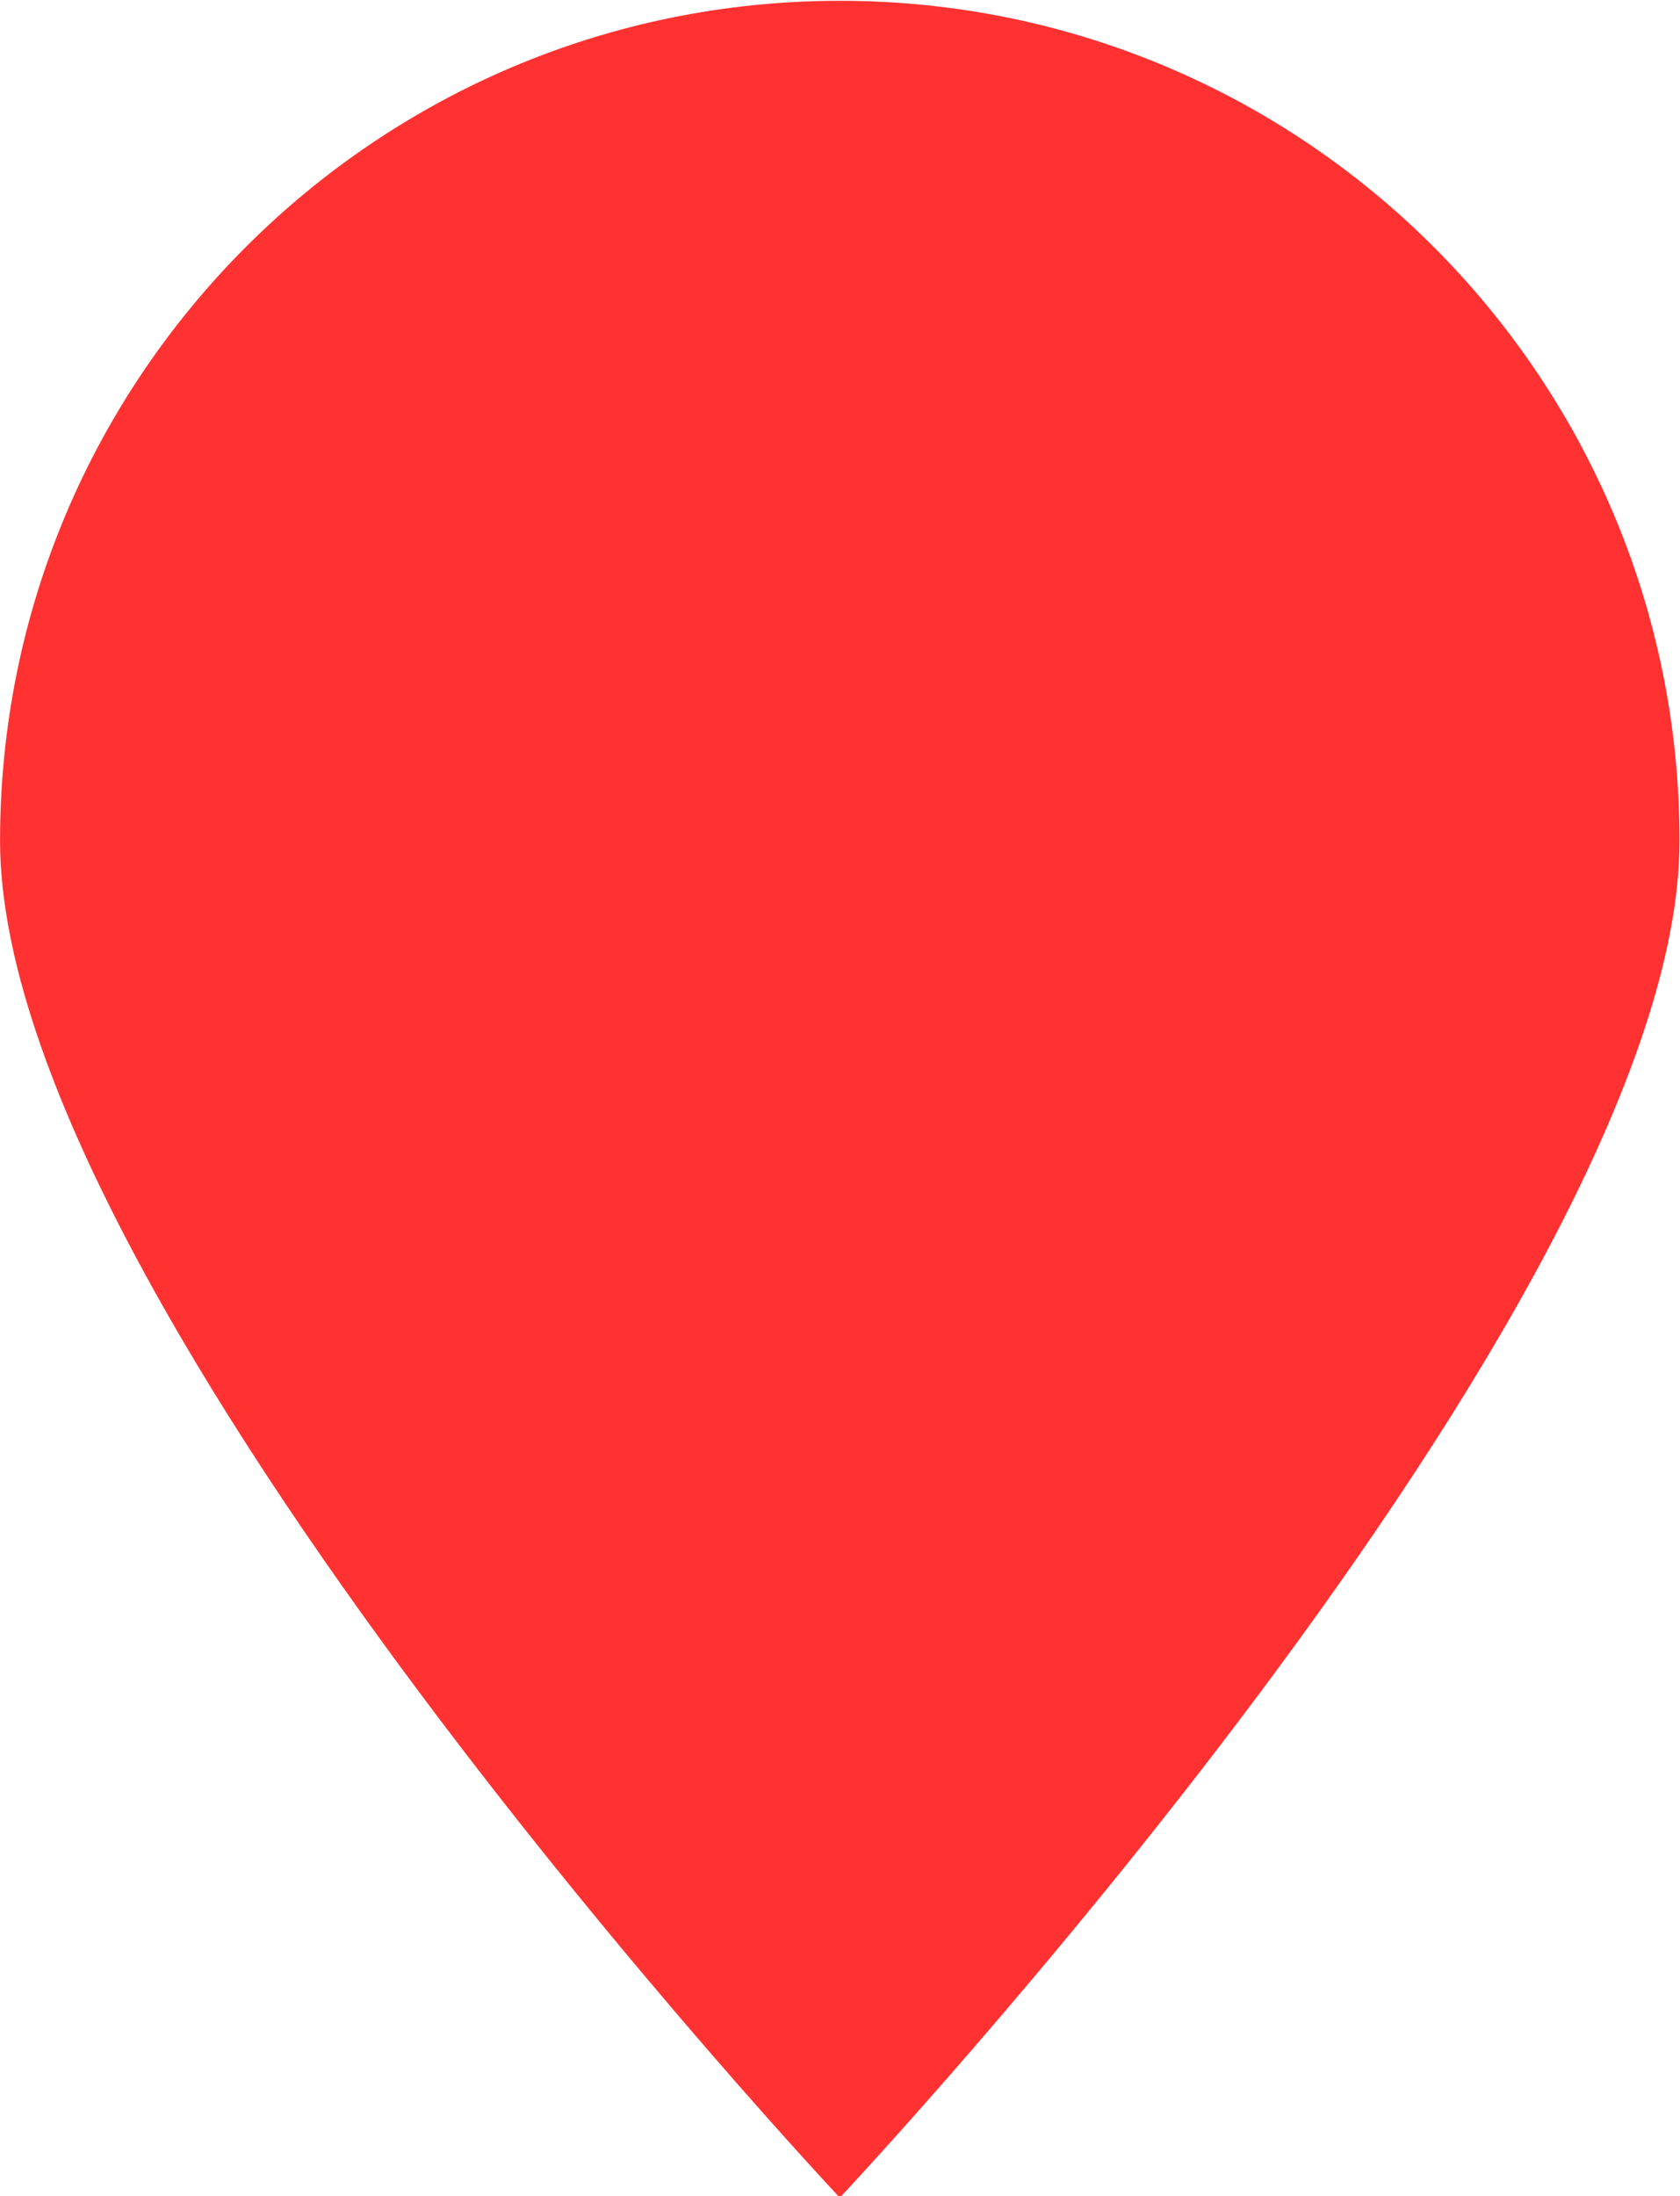 <?xml version="1.0" encoding="UTF-8" standalone="no"?><svg xmlns="http://www.w3.org/2000/svg" xmlns:xlink="http://www.w3.org/1999/xlink" fill="#ff3131" height="90.3" preserveAspectRatio="xMidYMid meet" version="1" viewBox="37.5 26.8 69.1 90.3" width="69.1" zoomAndPan="magnify"><g id="change1_1"><path d="M106.581,61.372c0,19.074-34.539,55.795-34.539,55.795S37.502,80.446,37.502,61.372c0-19.076,15.464-34.539,34.539-34.539 C91.116,26.833,106.581,42.296,106.581,61.372z" fill="inherit"/></g></svg>